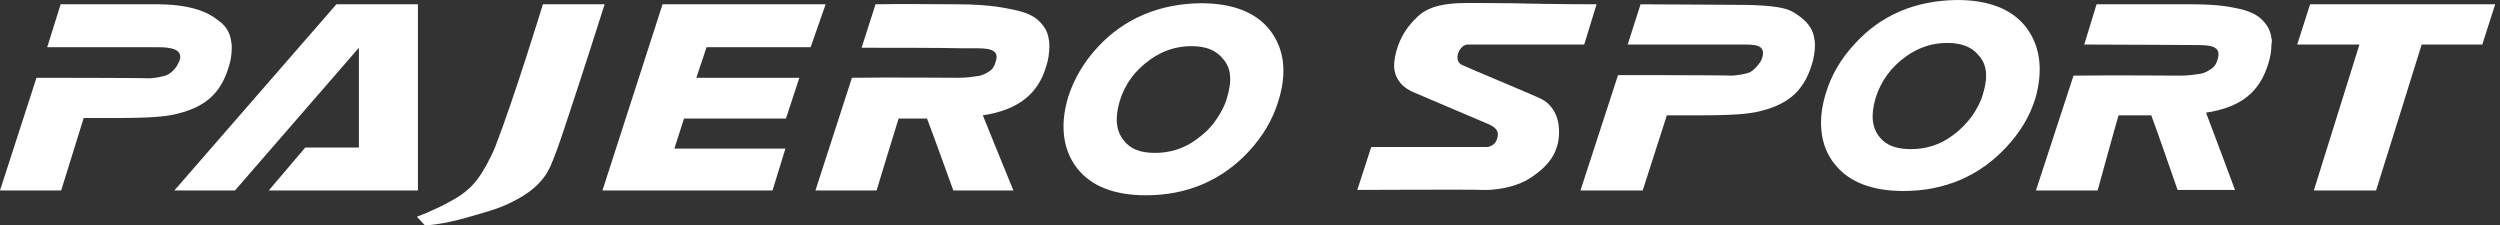<?xml version="1.0" encoding="utf-8"?>
<!-- Generator: Adobe Illustrator 22.1.0, SVG Export Plug-In . SVG Version: 6.00 Build 0)  -->
<svg version="1.1" id="レイヤー_1" xmlns="http://www.w3.org/2000/svg" xmlns:xlink="http://www.w3.org/1999/xlink" x="0px"
	 y="0px" viewBox="0 0 466 42" style="enable-background:new 0 0 466 42;" xml:space="preserve">
<rect x="0" y="0" width="466" height="42" fill="#333333" stroke="none"/>
<style type="text/css">
	.st0{fill:#FFFFFF;}
</style>
<g>
	<path class="st0" d="M369.6,17.6c-0.4,1.4-1.1,2.7-2,4c-1,1.4-2.3,2.7-3.7,3.7c-2.3,1.7-4.9,2.5-7.7,2.5c-2.7,0-4.6-0.7-5.8-2.2
		c-1.5-1.8-1.7-4.2-0.8-7.3c1-3.2,2.9-5.8,5.7-7.8c2.4-1.7,4.9-2.5,7.7-2.5c2.7,0,4.6,0.8,5.8,2.3l0,0
		C370.4,12,370.6,14.4,369.6,17.6 M377.6,5c-2.6-3.3-6.9-5-12.8-5c-7.8,0.1-14.2,2.8-19.1,8.2c-2.6,2.8-4.4,5.9-5.4,9.3
		c-0.7,2.3-1,4.6-0.8,6.7c0.2,2.5,1.1,4.7,2.5,6.4c2.6,3.3,6.9,5,12.8,5c7.7,0,14.2-2.8,19.2-8.2c2.6-2.8,4.4-5.8,5.4-9.1
		C380.9,13,380.3,8.5,377.6,5"/>
	<path class="st0" d="M465.1,0.8h-34.5l-2.4,7.5h11.6c-0.9,2.9-8.5,27.2-8.5,27.2l11.6,0c0,0,8-25.5,8.5-27.2h11.3L465.1,0.8z"/>
	<path class="st0" d="M297.6,0.8l-2.3,7.5h-21.7c-1.6,0-2.8,3-1.1,3.8c1.7,0.8,13.6,5.7,14.9,6.4c1.4,0.7,3.1,2.5,3.2,5.7
		c0.1,3.2-1,6.2-5.4,9c-2.9,1.9-7.1,2.3-8.9,2.2c-1.8-0.1-23.3,0-23.3,0l2.6-8h21.5c0.5,0,1.7-0.3,2-1.7c0.3-1,0-1.8-1.5-2.5
		c-1.5-0.6-11.7-5-14.1-6c-2.4-1-3.9-3-3.6-5.7c0.3-2.7,1.5-5.3,3.1-7.1s3.1-3.5,8.7-3.8c2-0.1,5.7,0,9.9,0
		C289.1,0.8,297.6,0.8,297.6,0.8"/>
</g>
<polygon class="st0" points="123.5,0.8 112.3,35.5 144,35.5 146.4,27.7 125.7,27.7 127.5,22.1 146.5,22.1 149,14.5 129.8,14.5 
	131.7,8.8 151.1,8.8 153.9,0.8 "/>
<g>
	<path class="st0" d="M423.4,7.1c-0.2-1.7-1.1-2.9-2.3-3.9c-0.8-0.6-2-1.2-3.9-1.6c-1.4-0.3-3.7-0.8-8.6-0.8c-4.3,0-12.2,0-17.8,0
		c0,0-2.3,7.5-2.3,7.5c6.4,0,20.9,0.1,20.9,0.1c2.4,0,4.7,0.1,4,2.5c-0.3,1.3-0.9,1.8-1.8,2.3c-0.5,0.3-1.3,0.6-1.8,0.6
		c-0.6,0.1-1.9,0.3-3.4,0.3c0,0-13.5-0.1-19.9,0c0,0-7,21.4-7,21.4h11.5c0,0,3.4-12.4,3.9-14c1.2,0,4.9,0,6.1,0
		c0.6,1.5,4.9,13.9,4.9,13.9h10.7c0,0-4.5-12.1-5.4-14.4c6.6-1,10-3.9,11.6-9.1c0.4-1.2,0.6-2.5,0.6-3.7
		C423.5,7.9,423.5,7.5,423.4,7.1"/>
	<path class="st0" d="M195.5,7.4c-0.2-1.7-1.1-2.9-2.3-3.9c-0.8-0.6-2-1.2-3.9-1.6c-1.4-0.3-4.5-1.1-10.9-1.1
		c-4.4,0-10.5-0.1-15.2,0c0,0-2.6,8.1-2.6,8.1c5,0,14.8,0,19,0.1c1.2,0,2.7,0,2.7,0c2.9,0,3.9,0.7,3.3,2.5c-0.4,1.3-0.8,1.6-1.7,2.1
		c-0.5,0.3-1.3,0.6-1.8,0.6c-0.6,0.1-1.9,0.3-3.4,0.3c0,0-13.5-0.1-19.9,0c0,0-6.8,21-6.8,21l11.4,0c0,0,3.6-11.9,4.1-13.4
		c1.2,0,4.1,0,5.3,0c0.6,1.5,4.9,13.4,4.9,13.4h11.2c0,0-4.8-11.7-5.7-14c6.6-1,10.3-4,11.8-9.1c0.4-1.2,0.6-2.5,0.6-3.7
		C195.6,8.2,195.6,7.8,195.5,7.4"/>
	<path class="st0" d="M101.2,0.8h11.5c0,0-4.4,13.9-7.5,23.1c-1,3.1-2,5.7-2.6,7.1c-1.2,2.6-3.3,4.9-8.1,7.1
		c-2.4,1.1-5.3,1.8-7.3,2.4c-5.2,1.5-8,1.5-8,1.5l-1.5-1.6c0,0,3.3-1.2,6.3-2.9c1.7-0.9,3.5-2.1,5-4.1c1-1.3,2.4-3.8,3.3-6
		C95.8,18.4,101.2,0.8,101.2,0.8"/>
	<path class="st0" d="M6.8,14.5c0,0-6.8,21-6.8,21l11.4,0c0,0,3.7-11.9,4.2-13.5h5.5c7.5,0,9.4-0.3,11.1-0.6
		c5.6-1.2,8.8-3.6,10.4-8.8c0.4-1.2,0.6-2.5,0.6-3.6c0-0.4,0-0.8-0.1-1.2c-0.2-1.7-1-3-2.3-3.9C39.1,2.5,36,0.7,28.5,0.8
		c-0.8,0-1.8,0-2.8,0c-4.4,0-9.9,0-14.4,0c0,0-2.5,8-2.5,8c4.8,0,20.7,0,20.7,0c2.4,0,4.6,0.4,4,2.4c-0.5,1.3-1.2,2.1-2.2,2.7
		c-0.7,0.4-2.8,0.7-3.5,0.7C26,14.5,6.8,14.5,6.8,14.5"/>
</g>
<polygon class="st0" points="62.7,0.8 32.5,35.5 43.8,35.5 66.9,8.9 66.9,27.5 56.9,27.5 50.1,35.5 77.9,35.5 77.9,0.8 "/>
<g>
	<path class="st0" d="M228.7,18.3c-0.4,1.4-1.1,2.7-2,4c-1,1.5-2.3,2.7-3.7,3.7c-2.3,1.7-4.9,2.5-7.7,2.5c-2.7,0-4.6-0.7-5.8-2.3
		c-1.5-1.8-1.7-4.2-0.8-7.3c1-3.3,2.9-5.8,5.7-7.8c2.4-1.7,4.9-2.5,7.7-2.5c2.7,0,4.6,0.8,5.8,2.3l0,0
		C229.5,12.6,229.7,15,228.7,18.3 M236.7,5.6c-2.6-3.3-6.9-5-12.9-5c-7.8,0.1-14.3,2.9-19.2,8.2c-2.6,2.8-4.4,5.9-5.5,9.3
		c-0.7,2.4-1,4.6-0.8,6.8c0.2,2.5,1.1,4.7,2.5,6.5c2.6,3.3,6.9,5,12.8,5c7.7,0,14.2-2.8,19.2-8.2c2.6-2.8,4.4-5.9,5.4-9.1
		C240,13.6,239.4,9.1,236.7,5.6"/>
	<path class="st0" d="M301.6,14c0,0-7,21.5-7,21.5h11.6c0,0,4-12.4,4.5-14h5.5c7.5,0,9.4-0.3,11.1-0.6c5.6-1.2,8.8-3.6,10.4-8.8
		c0.4-1.2,0.6-2.5,0.6-3.6c0-0.4,0-0.8-0.1-1.2c-0.2-1.7-1.1-2.9-2.3-3.9c-0.8-0.6-1.8-1.5-3.7-1.9c-1.4-0.3-3.7-0.6-8.6-0.6
		c-4.3,0-12.3-0.1-17.8-0.1c0,0-2.4,7.5-2.4,7.5c4.8,0,21.1,0,21.1,0c2.4,0,4.7-0.1,4,2.4c-0.2,0.8-1.2,2.1-2.2,2.7
		c-0.7,0.4-2.8,0.7-3.5,0.7C321.2,14,301.6,14,301.6,14"/>
</g>
</svg>
